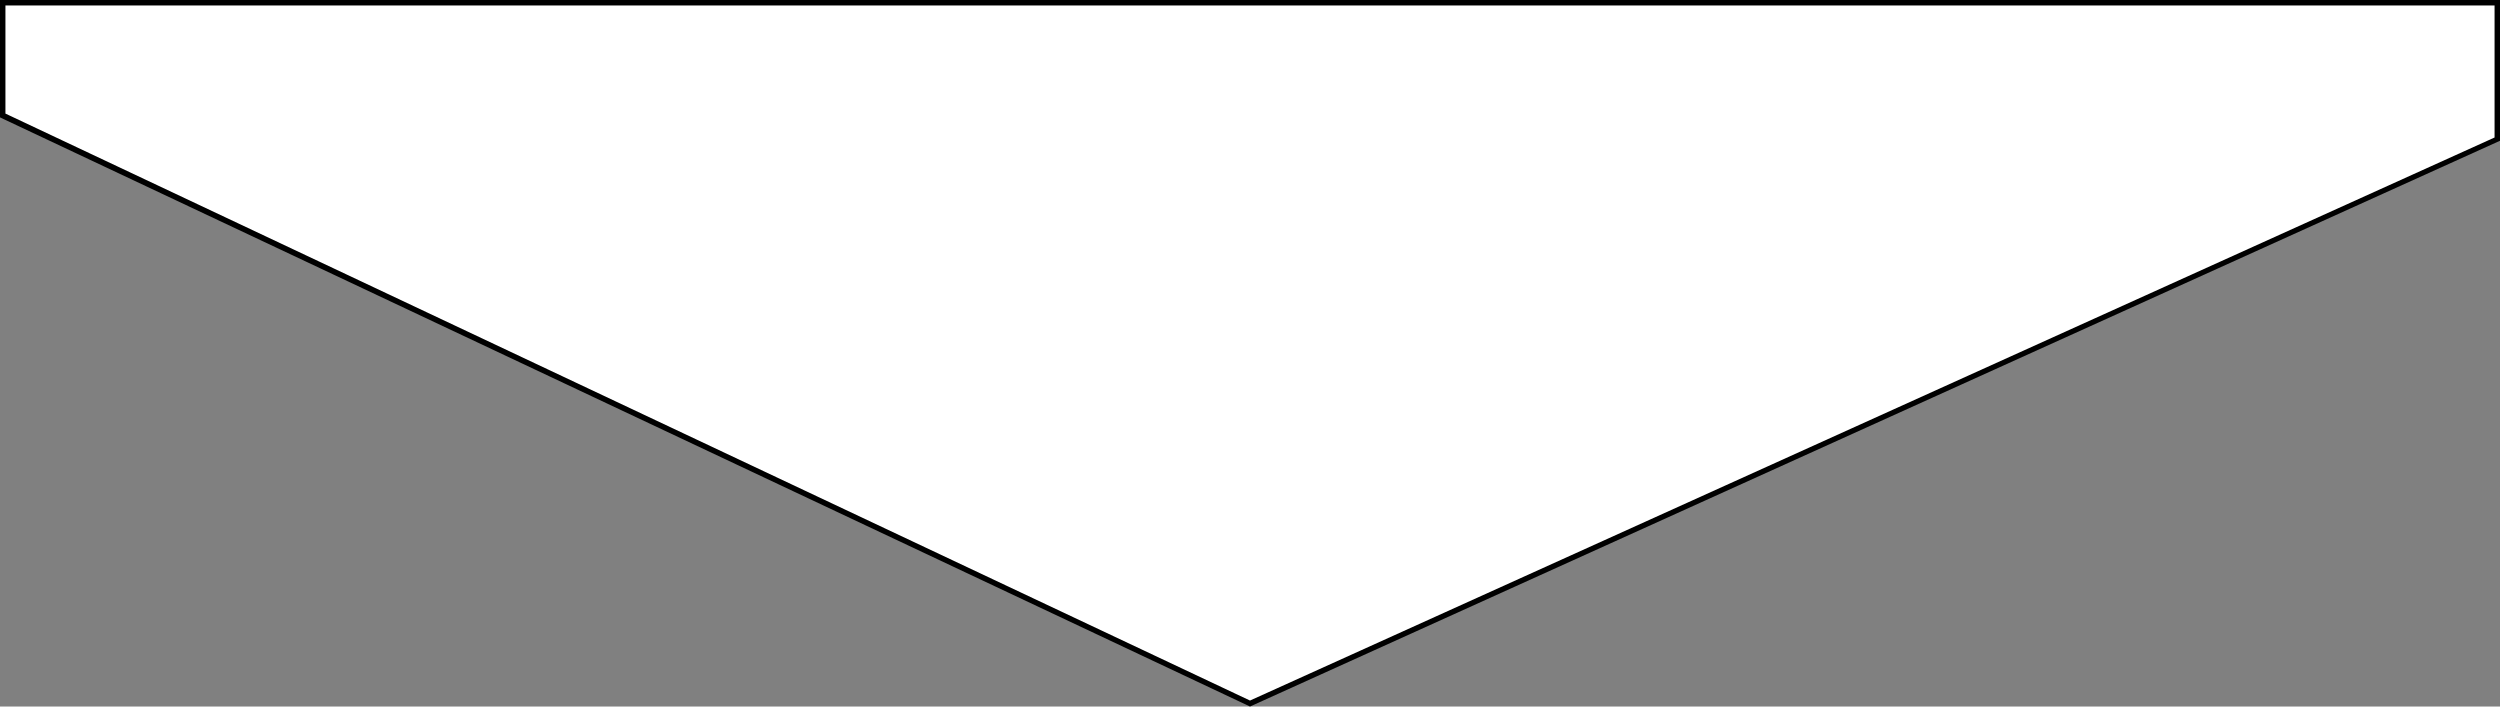 <?xml version="1.0" encoding="utf-8"?> <svg xmlns="http://www.w3.org/2000/svg" xmlns:xlink="http://www.w3.org/1999/xlink" version="1.1" id="Слой_1" x="0px" y="0px" viewBox="0 0 460 130" style="enable-background:new 0 0 460 130;" xml:space="preserve"><rect x="0" y="0" width="460" height="130" fill="#808080" stroke="none"/> <style type="text/css"> .st0{fill:#FFFFFF;} </style> <g> <polygon class="st0" points="0.5,21.2 0.5,0.5 459.5,0.5 459.5,25.6 230,129.4 "></polygon> <path d="M459,1v24.3L230,128.9L1,20.9V1H459 M460,0H0v21.6L230,130L460,25.9V0L460,0z"></path> </g> </svg> 